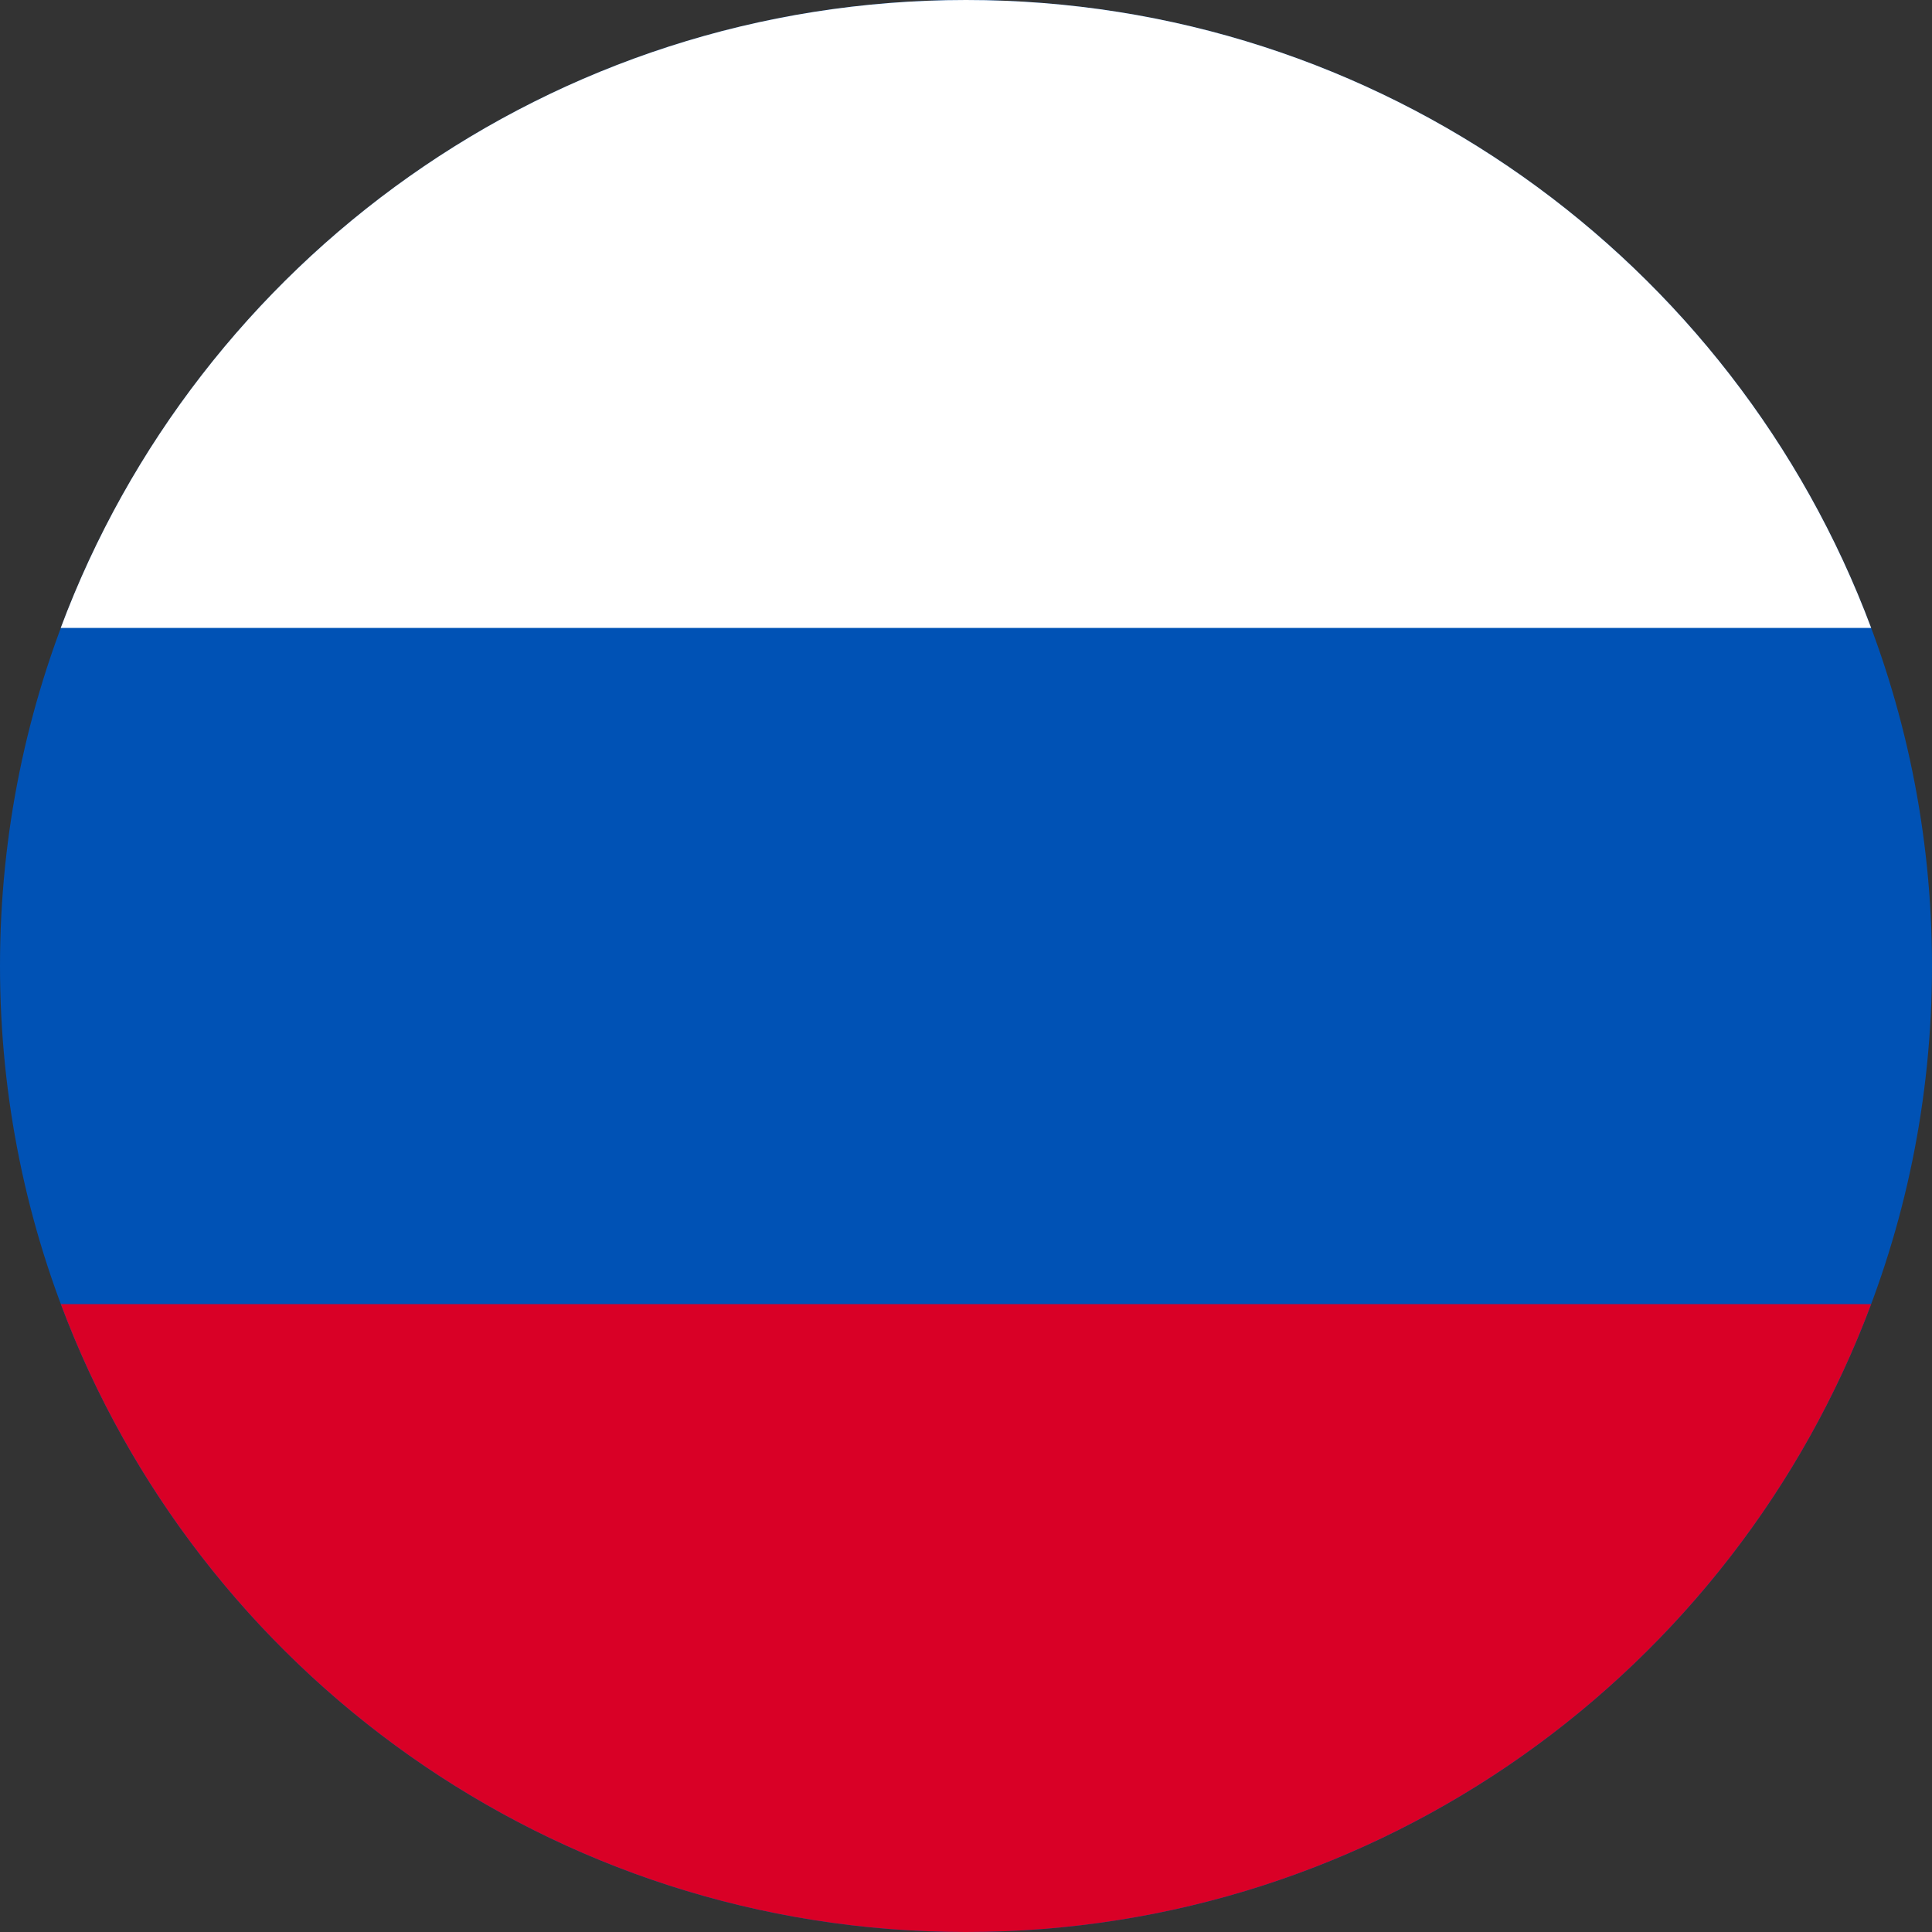 <svg width="16" height="16" viewBox="0 0 16 16" fill="none" xmlns="http://www.w3.org/2000/svg">
<rect x="0" y="0" width="16" height="16" fill="#333333" stroke="none"/>
<path d="M8 16C3.582 16 -5.4282e-07 12.418 -3.49691e-07 8C-1.56562e-07 3.582 3.582 -5.4282e-07 8 -3.49691e-07C12.418 -1.56562e-07 16 3.582 16 8C16 12.418 12.418 16 8 16Z" fill="#0052B5"/>
<path d="M15.496 5.2C14.361 2.163 11.433 -1.77603e-07 8 -3.27674e-07C4.567 -4.77745e-07 1.638 2.163 0.503 5.2L15.496 5.2Z" fill="white"/>
<path d="M0.504 10.8C1.639 13.837 4.567 16 8 16C11.433 16 14.361 13.837 15.496 10.8L0.504 10.8Z" fill="#D90026"/>
</svg>
